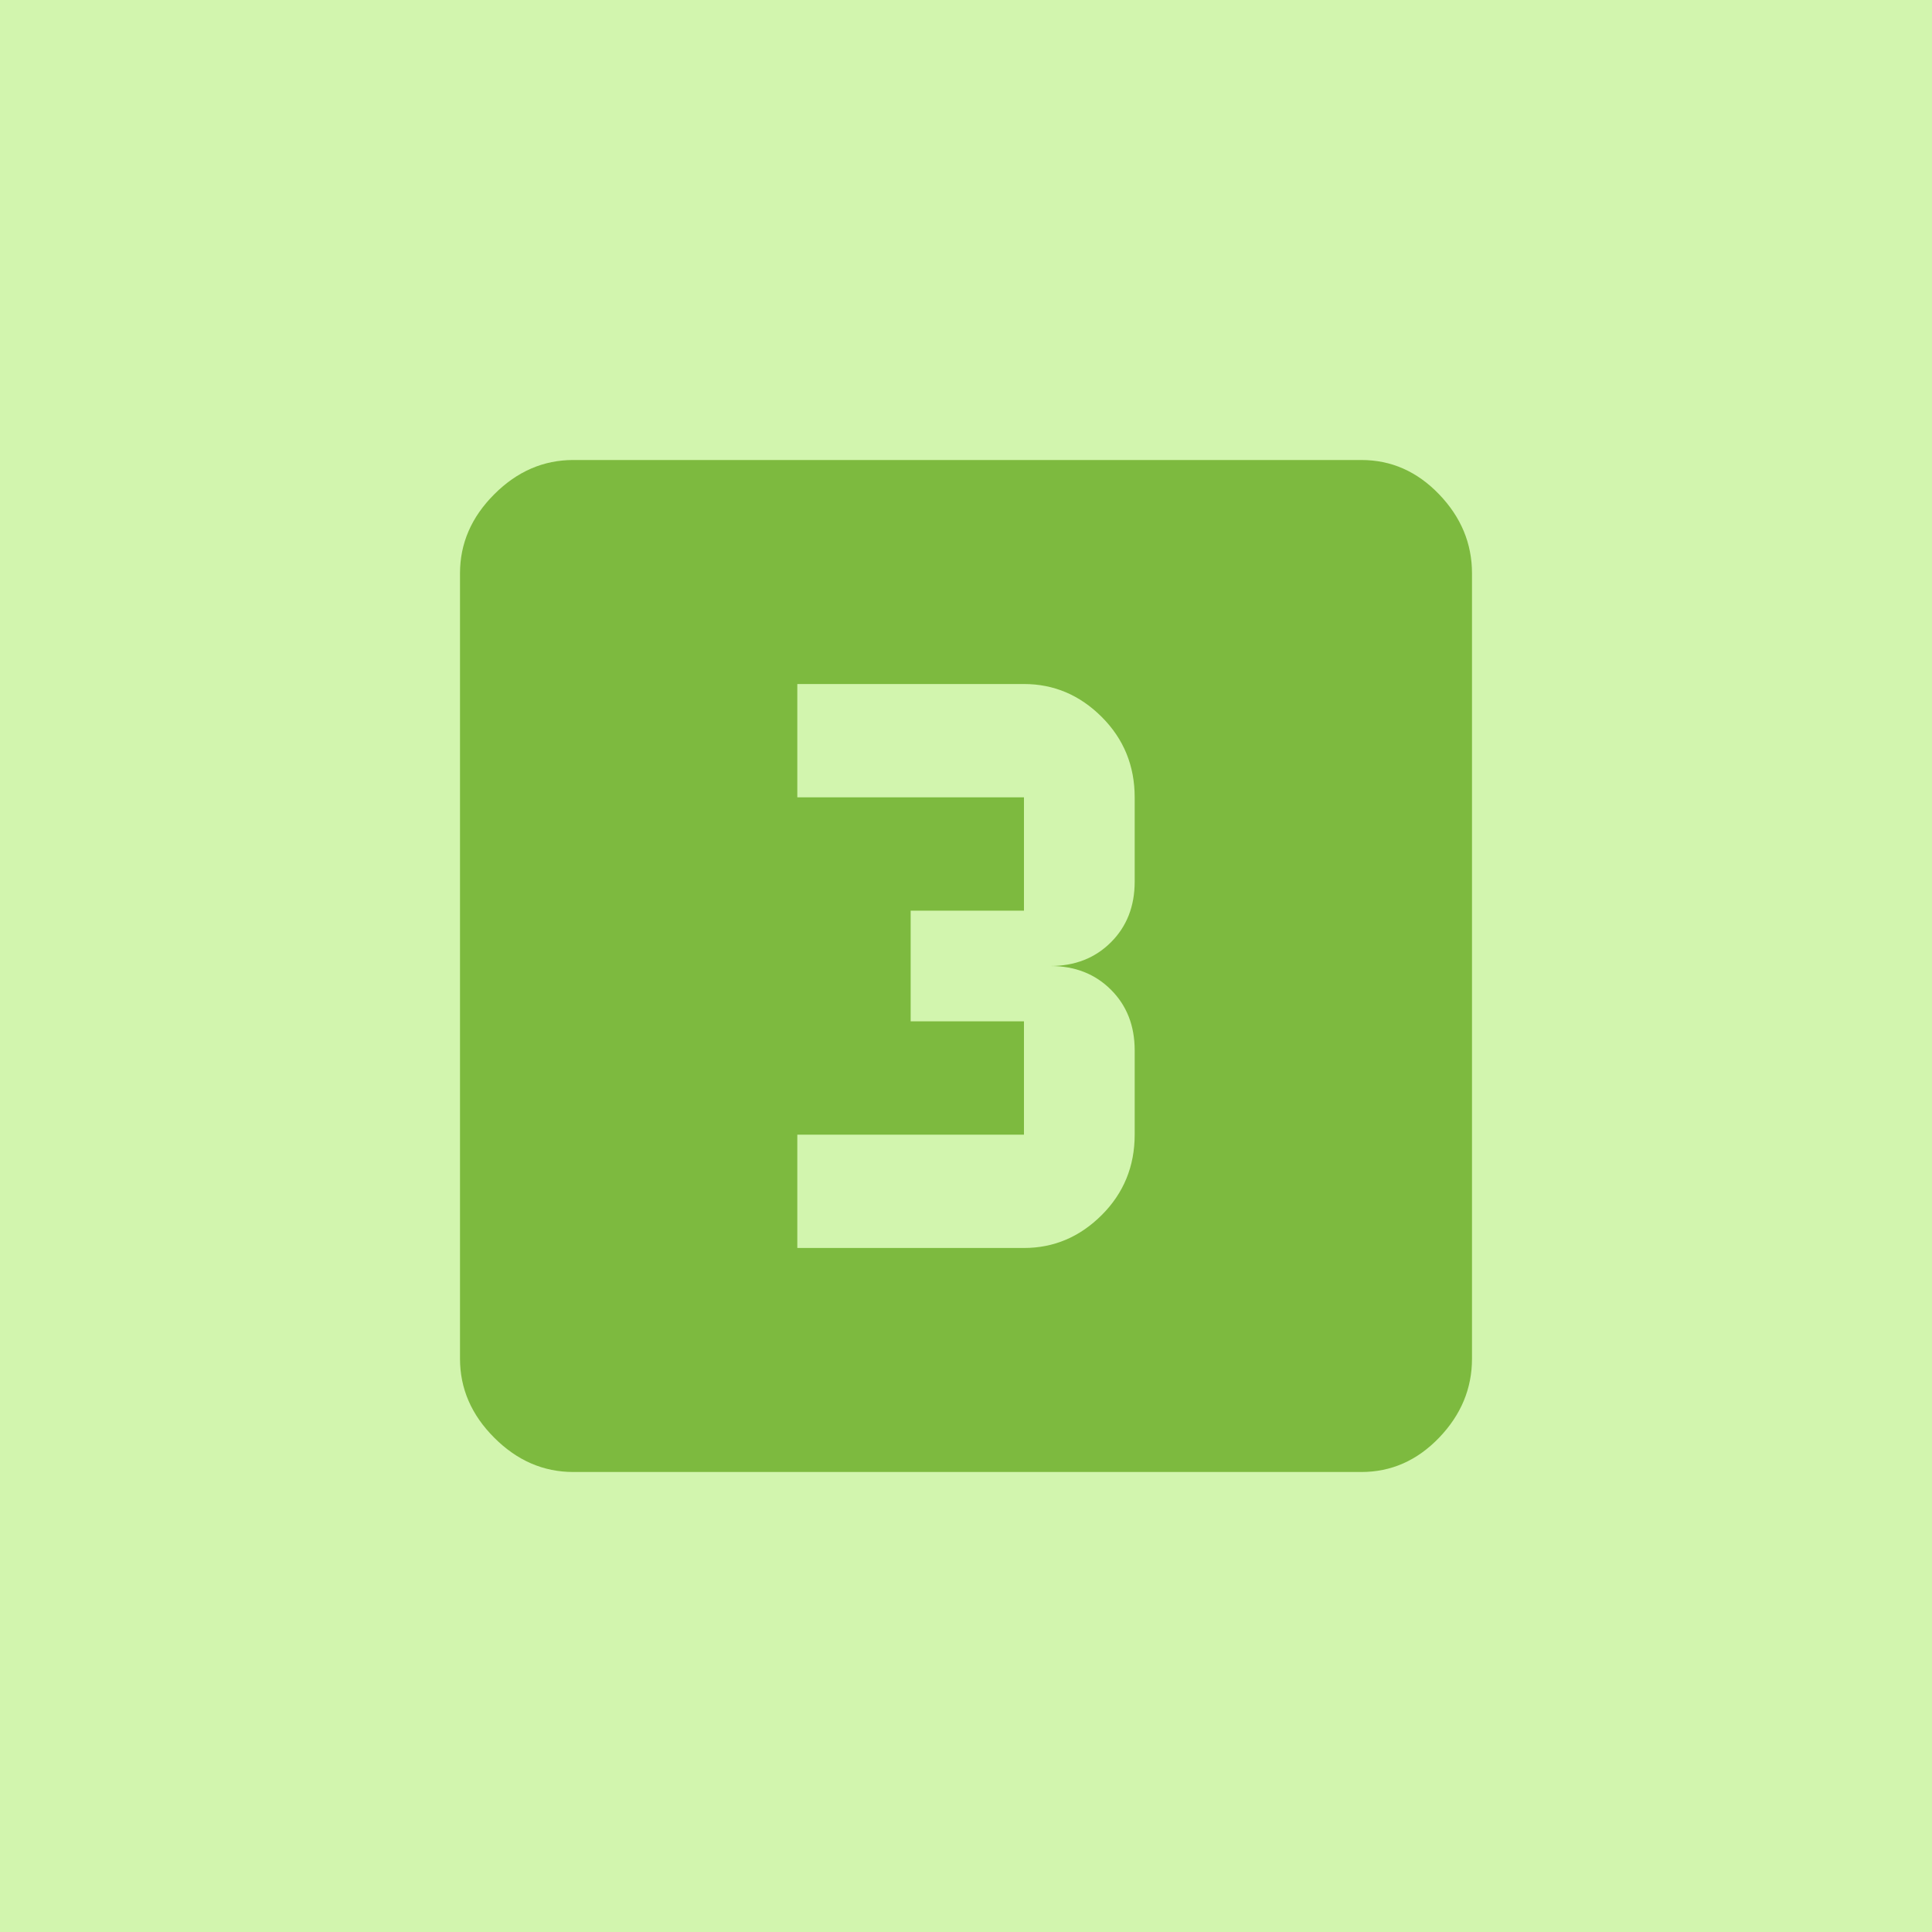 <?xml version="1.0" encoding="UTF-8"?>
<svg width="42px" height="42px" viewBox="0 0 42 42" version="1.1" xmlns="http://www.w3.org/2000/svg"
     xmlns:xlink="http://www.w3.org/1999/xlink">
    <!-- Generator: Sketch 48.1 (47250) - http://www.bohemiancoding.com/sketch -->
    <title>8</title>
    <desc>Created with Sketch.</desc>
    <defs></defs>
    <g id="Page-1" stroke="none" stroke-width="1" fill="none" fill-rule="evenodd">
        <g id="8" fill-rule="nonzero">
            <rect id="Rectangle-7" fill="#d2f5ae" x="0" y="0" width="42" height="42"></rect>
            <path d="M24.667,19.167 L24.667,17.333 C24.667,16.646 24.428,16.063 23.951,15.586 C23.473,15.109 22.91,14.87 22.26,14.87 L17.333,14.87 L17.333,17.333 L22.26,17.333 L22.26,19.797 L19.797,19.797 L19.797,22.203 L22.26,22.203 L22.26,24.667 L17.333,24.667 L17.333,27.13 L22.26,27.13 C22.91,27.13 23.473,26.891 23.951,26.414 C24.428,25.937 24.667,25.354 24.667,24.667 L24.667,22.833 C24.667,22.299 24.495,21.859 24.151,21.516 C23.807,21.172 23.368,21 22.833,21 C23.368,21 23.807,20.828 24.151,20.484 C24.495,20.141 24.667,19.701 24.667,19.167 Z M29.594,10 C30.243,10 30.806,10.248 31.284,10.745 C31.761,11.241 32,11.814 32,12.464 L32,29.536 C32,30.186 31.761,30.759 31.284,31.255 C30.806,31.752 30.243,32 29.594,32 L12.464,32 C11.814,32 11.241,31.752 10.745,31.255 C10.248,30.759 10,30.186 10,29.536 L10,12.464 C10,11.814 10.248,11.241 10.745,10.745 C11.241,10.248 11.814,10 12.464,10 L29.594,10 Z" id="20" fill="#7dba3f"></path>
        </g>
    </g>
</svg>